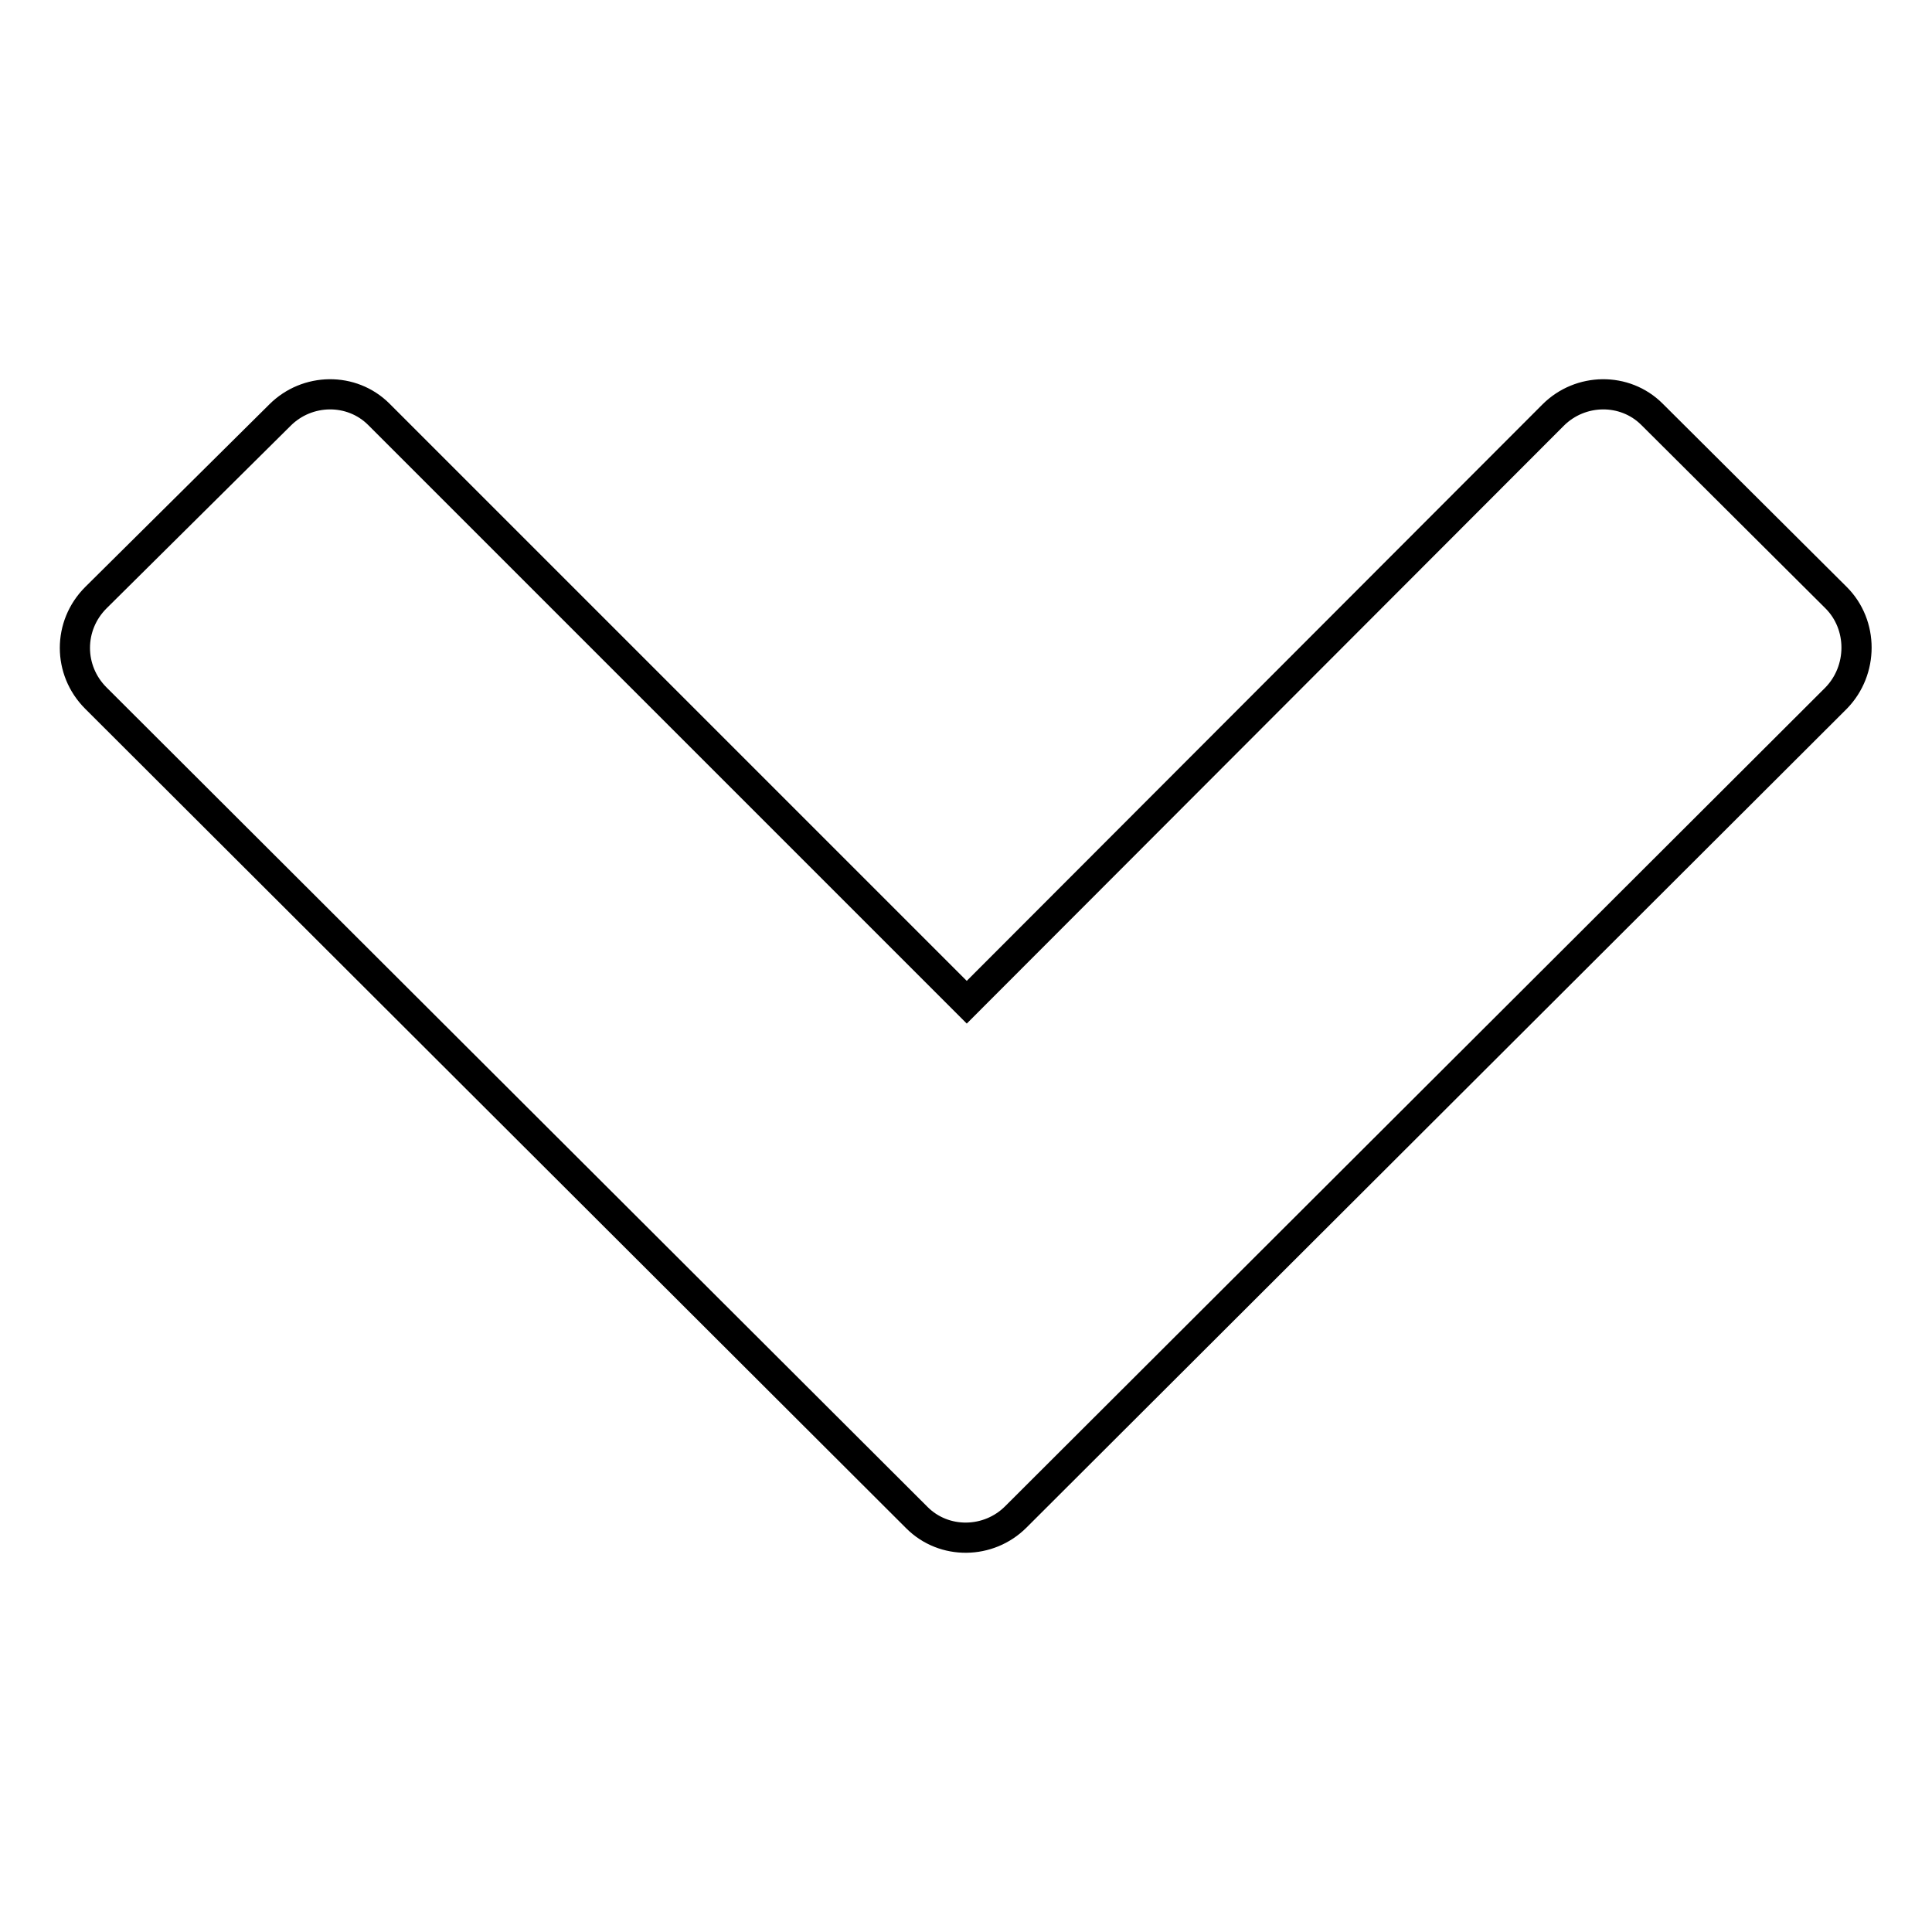 <?xml version="1.0" encoding="utf-8"?>
<!-- Svg Vector Icons : http://www.onlinewebfonts.com/icon -->
<!DOCTYPE svg PUBLIC "-//W3C//DTD SVG 1.1//EN" "http://www.w3.org/Graphics/SVG/1.1/DTD/svg11.dtd">
<svg version="1.1" xmlns="http://www.w3.org/2000/svg" xmlns:xlink="http://www.w3.org/1999/xlink" x="0px" y="0px" viewBox="0 0 256 256" enable-background="new 0 0 256 256" xml:space="preserve">
<g> <path stroke-width="4" fill-opacity="0" stroke="#000000"  d="M243.3,92.5L134.6,201c-3.6,3.6-9.5,3.7-13.1,0.1c0,0,0,0-0.1-0.1L12.7,92.5c-3.7-3.7-3.7-9.6,0-13.3 L37.1,55c3.6-3.6,9.5-3.7,13.1-0.1c0,0,0,0,0.1,0.1l77.8,77.8L205.8,55c3.6-3.6,9.5-3.7,13.1-0.1c0,0,0,0,0.1,0.1l24.3,24.2 C246.9,82.8,246.9,88.8,243.3,92.5L243.3,92.5z"/></g>
</svg>